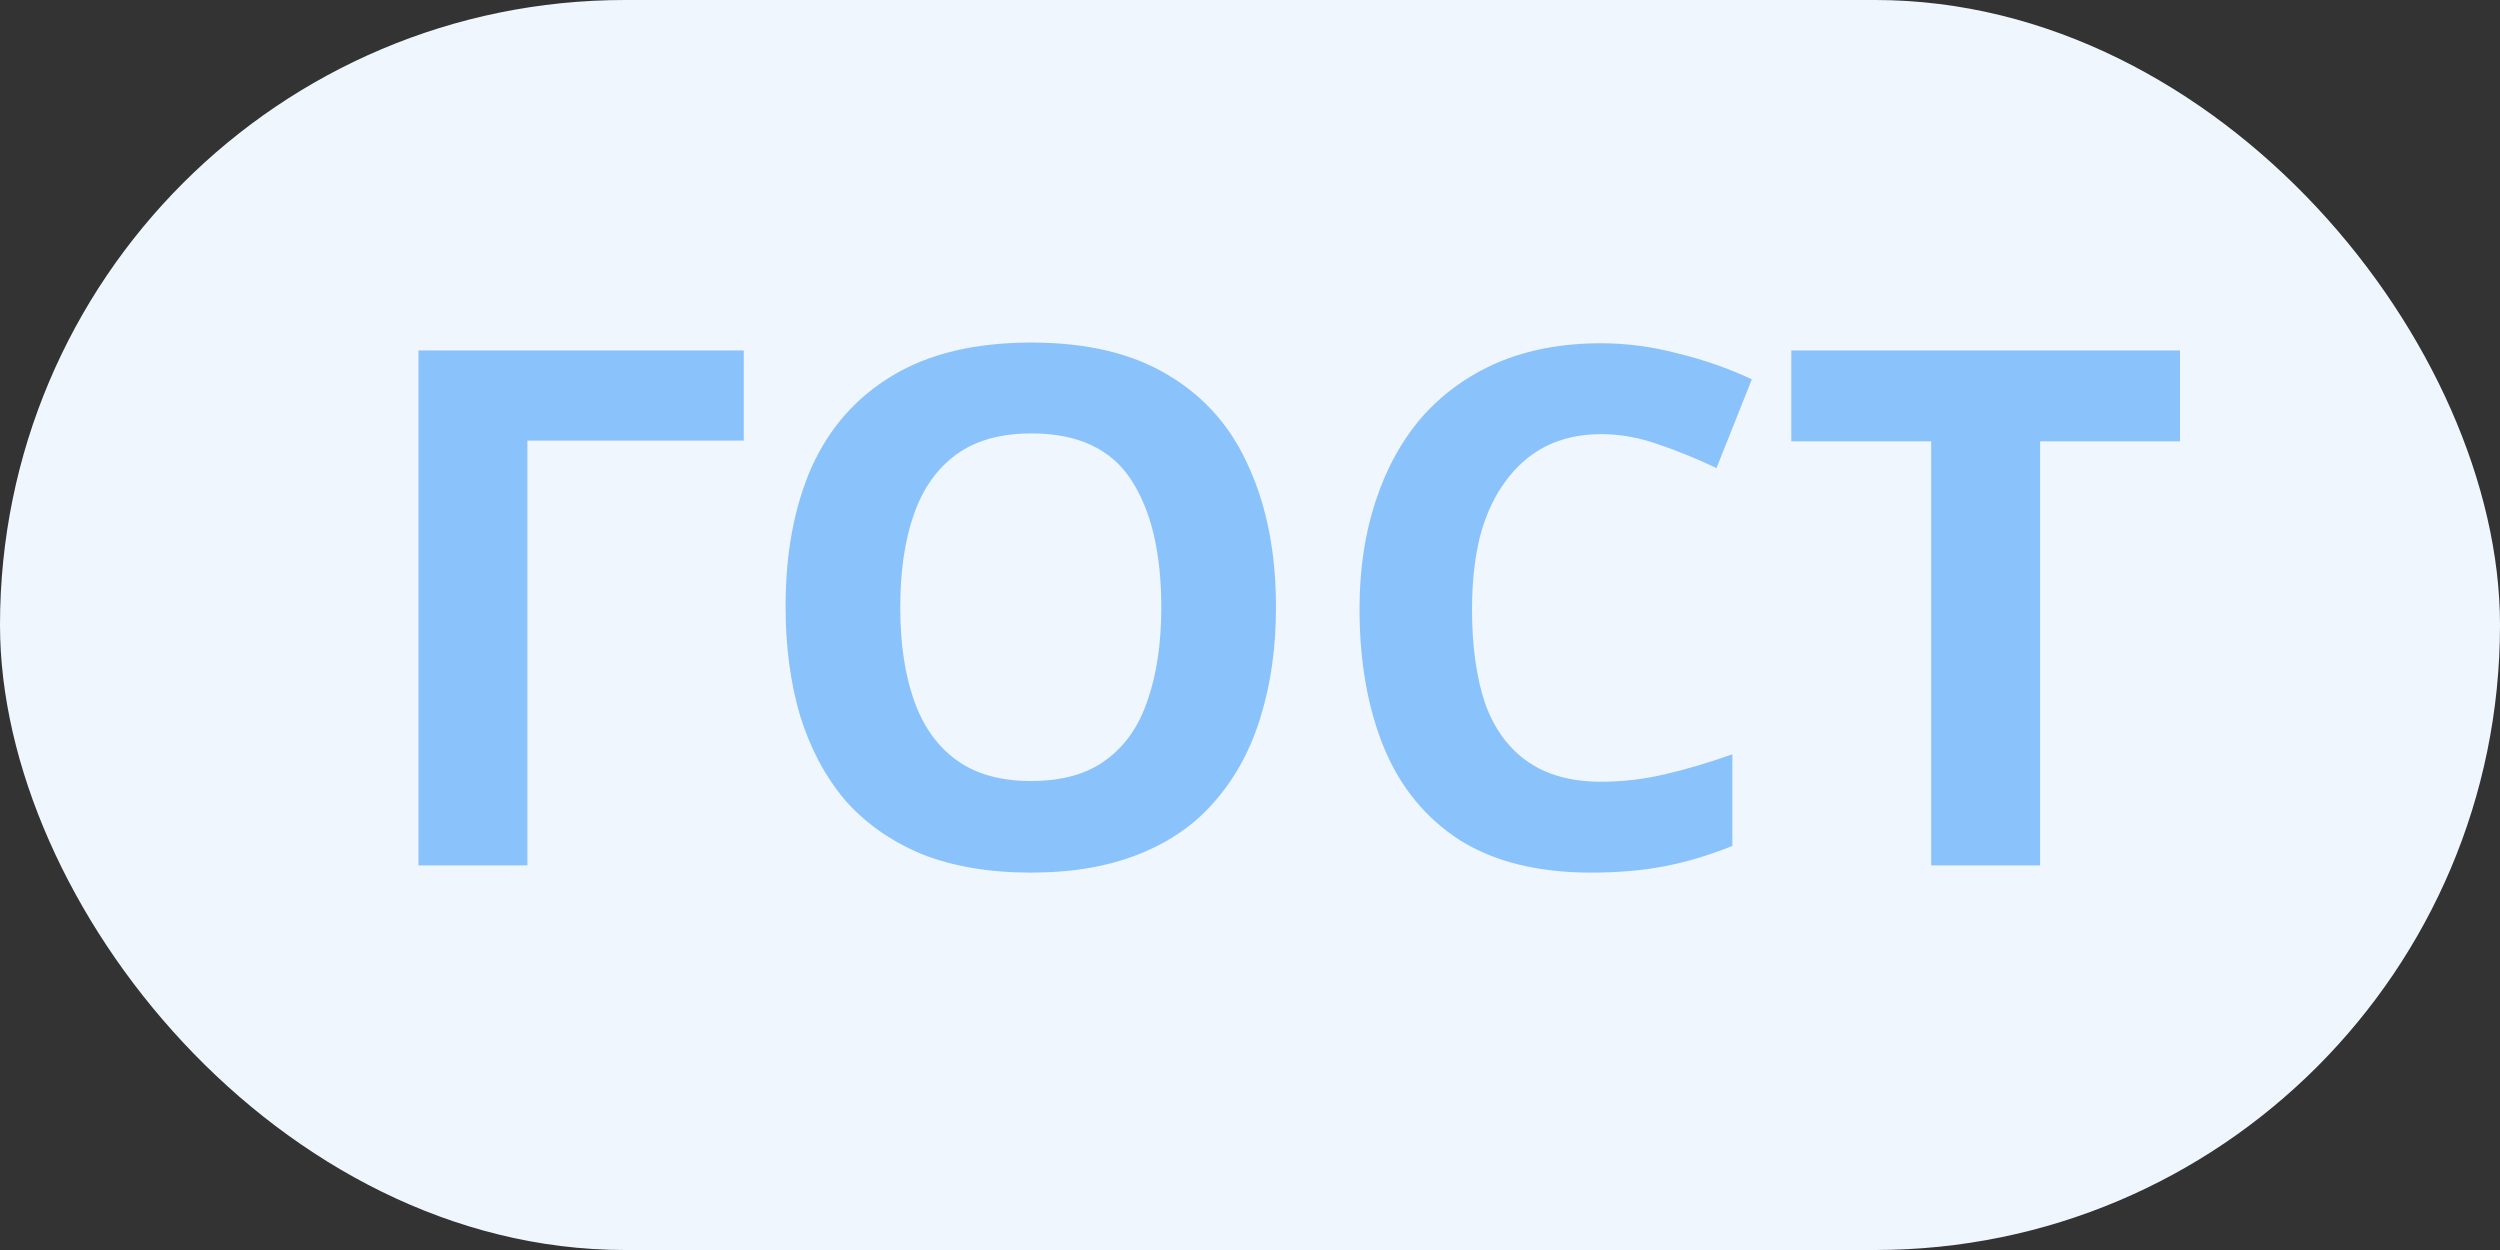 <svg width="52" height="26" viewBox="0 0 52 26" fill="none" xmlns="http://www.w3.org/2000/svg">
<rect x="0" y="0" width="52" height="26" fill="#333333" stroke="none"/>
<rect width="52" height="26" rx="13" fill="#EFF6FE"/>
<path d="M15.47 7.29V9.165H10.97V18H8.704V7.29H15.47ZM26.54 12.63C26.54 13.46 26.435 14.215 26.225 14.895C26.025 15.565 25.715 16.145 25.295 16.635C24.885 17.125 24.355 17.5 23.705 17.76C23.065 18.02 22.31 18.15 21.44 18.15C20.57 18.15 19.81 18.02 19.16 17.76C18.52 17.49 17.99 17.115 17.57 16.635C17.16 16.145 16.85 15.56 16.64 14.88C16.44 14.2 16.34 13.445 16.34 12.615C16.34 11.505 16.52 10.54 16.88 9.72C17.25 8.9 17.81 8.265 18.56 7.815C19.32 7.355 20.285 7.125 21.455 7.125C22.615 7.125 23.57 7.355 24.32 7.815C25.07 8.265 25.625 8.905 25.985 9.735C26.355 10.555 26.54 11.52 26.54 12.63ZM18.725 12.63C18.725 13.38 18.82 14.025 19.01 14.565C19.2 15.105 19.495 15.52 19.895 15.81C20.295 16.1 20.81 16.245 21.44 16.245C22.09 16.245 22.61 16.1 23 15.81C23.4 15.52 23.69 15.105 23.87 14.565C24.06 14.025 24.155 13.38 24.155 12.63C24.155 11.5 23.945 10.615 23.525 9.975C23.105 9.335 22.415 9.015 21.455 9.015C20.815 9.015 20.295 9.16 19.895 9.45C19.495 9.74 19.2 10.155 19.01 10.695C18.82 11.235 18.725 11.88 18.725 12.63ZM33.303 9.03C32.873 9.03 32.488 9.115 32.148 9.285C31.818 9.455 31.538 9.7 31.308 10.02C31.078 10.33 30.903 10.71 30.783 11.16C30.673 11.61 30.618 12.115 30.618 12.675C30.618 13.435 30.708 14.085 30.888 14.625C31.078 15.155 31.373 15.56 31.773 15.84C32.173 16.12 32.683 16.26 33.303 16.26C33.743 16.26 34.178 16.21 34.608 16.11C35.048 16.01 35.523 15.87 36.033 15.69V17.595C35.563 17.785 35.098 17.925 34.638 18.015C34.178 18.105 33.663 18.15 33.093 18.15C31.993 18.15 31.083 17.925 30.363 17.475C29.653 17.015 29.128 16.375 28.788 15.555C28.448 14.725 28.278 13.76 28.278 12.66C28.278 11.85 28.388 11.11 28.608 10.44C28.828 9.76 29.148 9.175 29.568 8.685C29.998 8.195 30.523 7.815 31.143 7.545C31.773 7.275 32.493 7.14 33.303 7.14C33.833 7.14 34.363 7.21 34.893 7.35C35.433 7.48 35.948 7.66 36.438 7.89L35.703 9.735C35.303 9.545 34.898 9.38 34.488 9.24C34.088 9.1 33.693 9.03 33.303 9.03ZM42.434 18H40.169V9.18H37.259V7.29H45.344V9.18H42.434V18Z" fill="#8AC2FC"/>
</svg>
